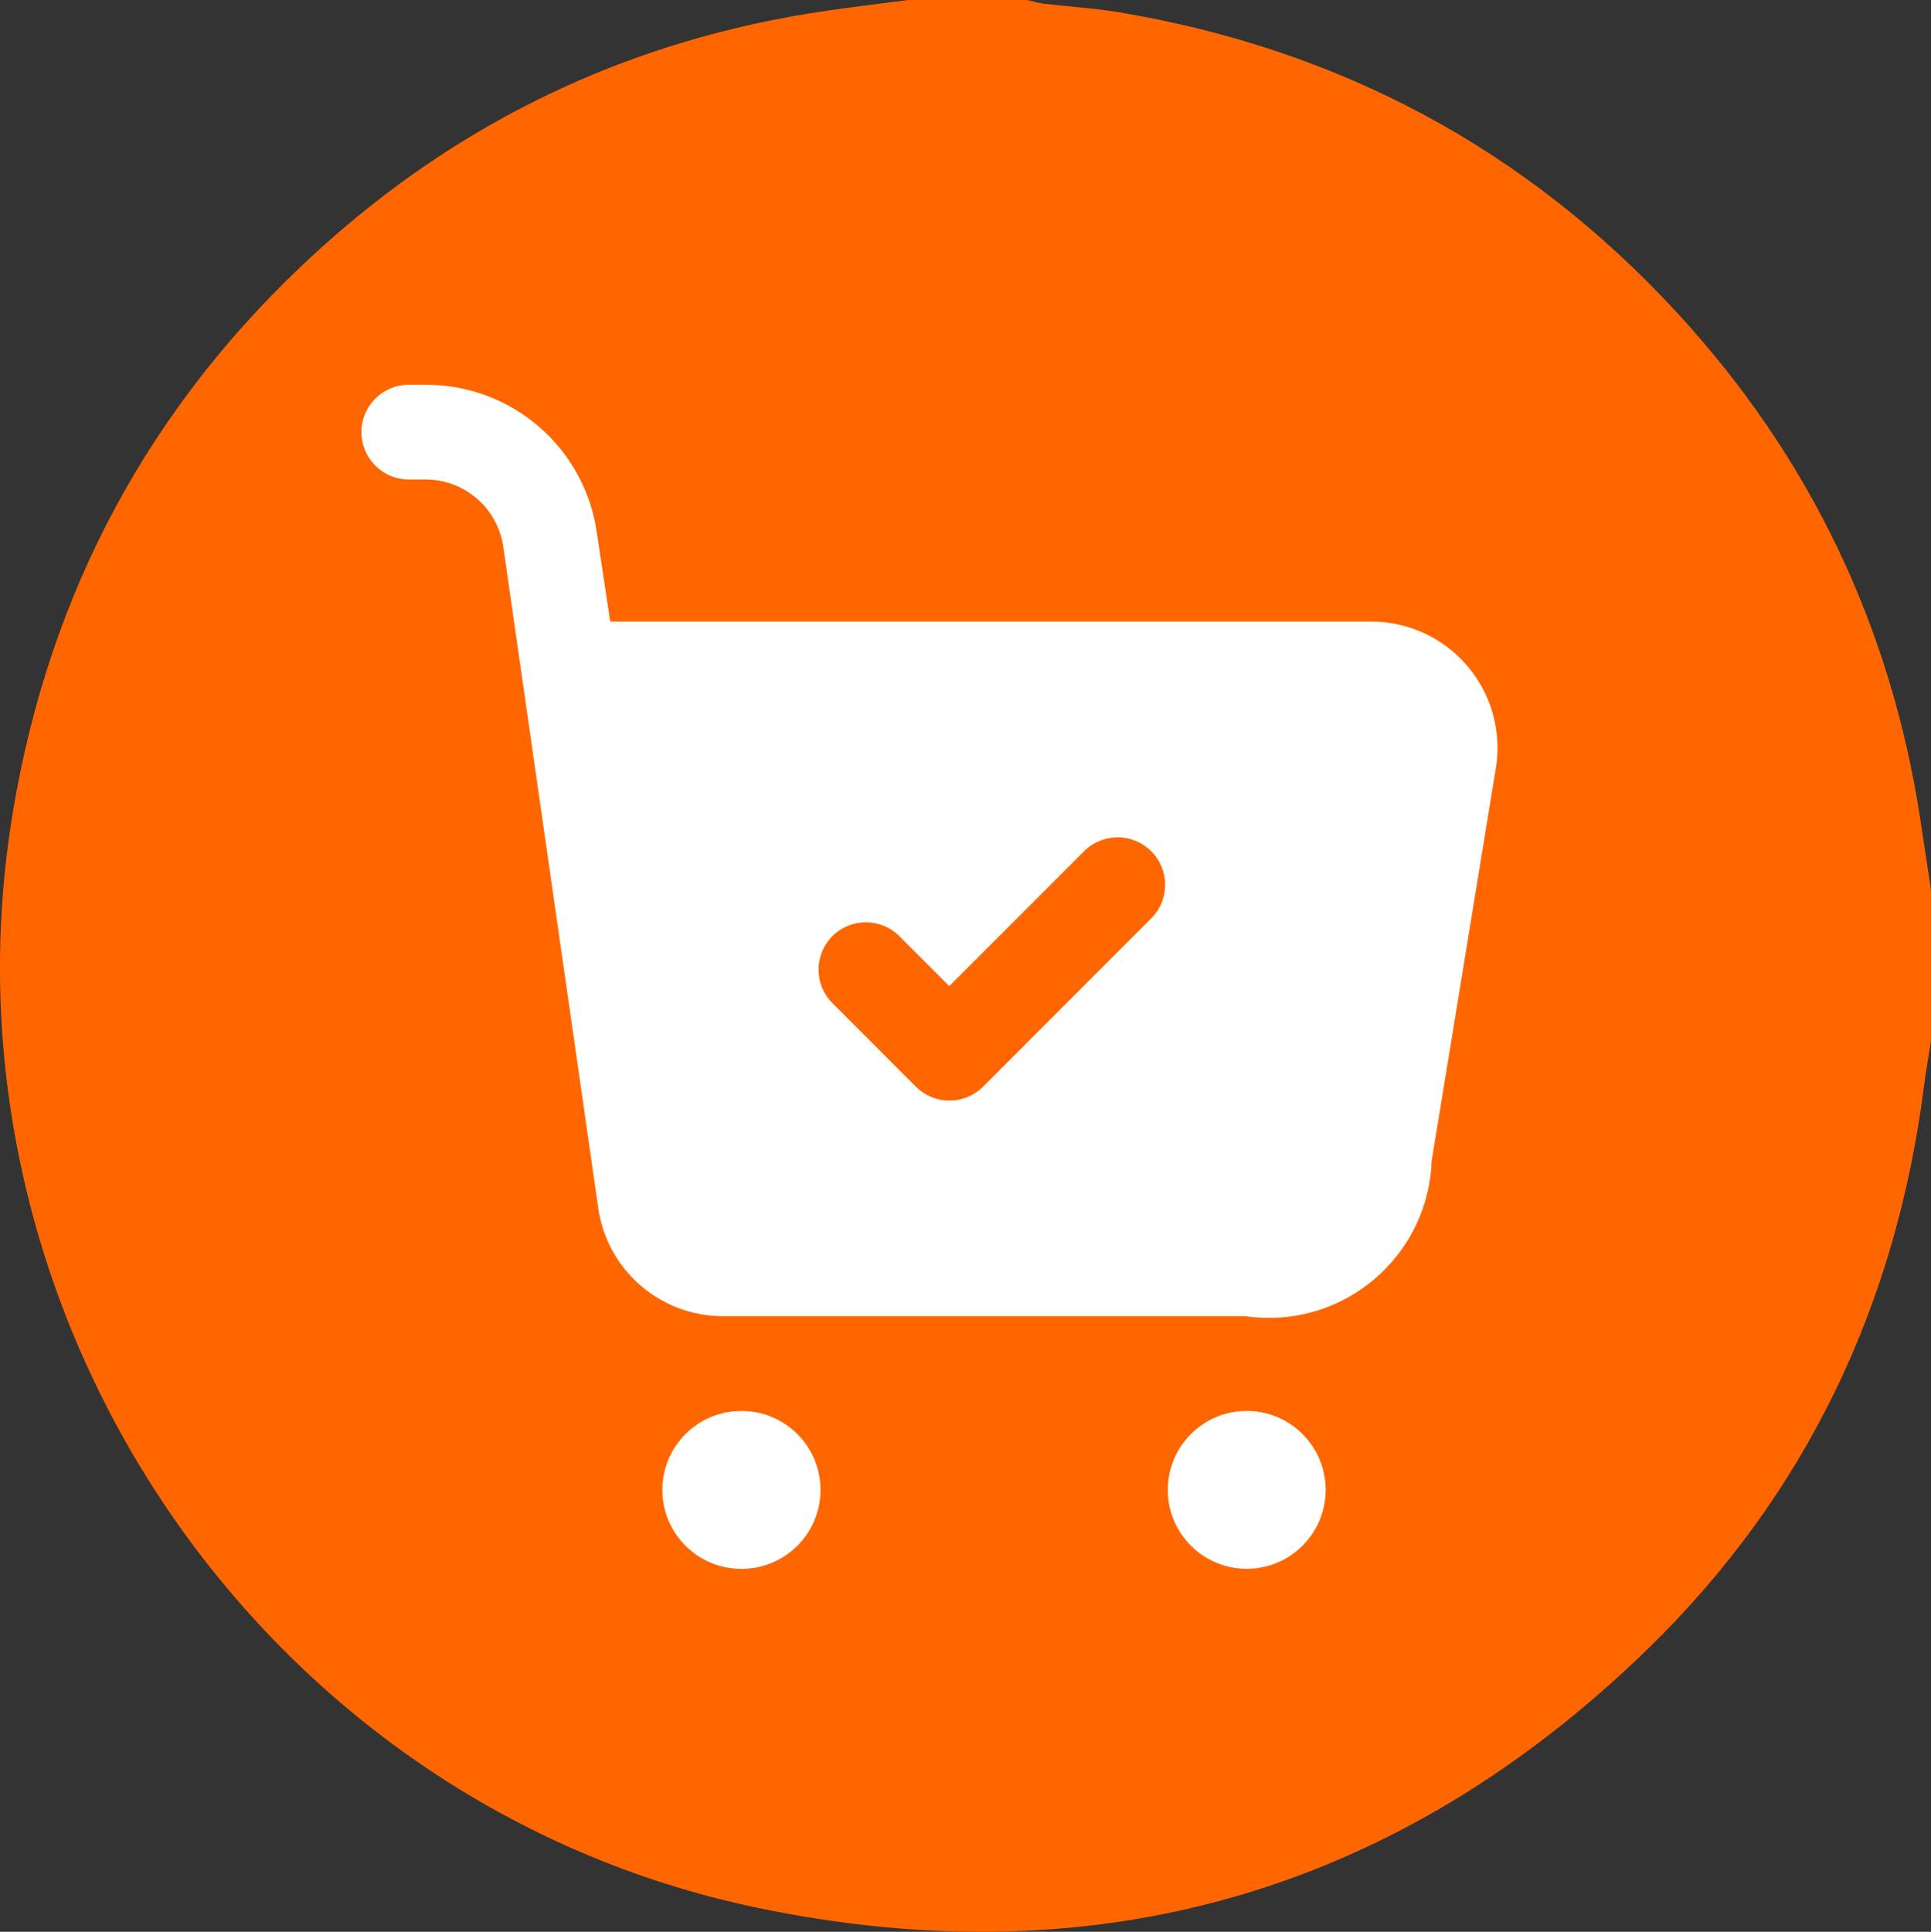 <svg xmlns="http://www.w3.org/2000/svg" id="Camada_2" viewBox="0 0 489.87 490.01"><rect x="0" y="0" width="489.87" height="490.01" fill="#333333" stroke="none"/><defs><style>.cls-1{fill:#fff;}.cls-1,.cls-2{stroke-width:0px;}.cls-2{fill:#f60;}</style></defs><g id="Camada_1-2"><path class="cls-2" d="M487.23,208.27c-7.45-49.19-28-92.22-61.62-128.78C387.23,37.76,339.77,12.46,283.86,3.11c-6.28-1.05-12.68-1.42-19.01-2.17-1.46-.17-2.88-.62-4.32-.94h-30.15c-6.9.91-13.81,1.73-20.7,2.73-49.45,7.18-92.74,27.66-129.54,61.32C38.13,102.46,12.53,150.02,3.23,206.18c-21.06,127.2,62.9,251.51,189.04,277.77,86.31,17.97,162.43-4.07,225.76-65.69,40.02-38.93,62.96-87.09,70.04-142.63.49-3.87,1.19-7.71,1.79-11.57v-38.38c-.88-5.81-1.76-11.61-2.64-17.42Z"></path><path id="shopping-cart-check" class="cls-1" d="M188.13,397.95c-11.06.04-20.06-8.88-20.1-19.94-.04-11.06,8.88-20.06,19.94-20.1h.16c11.06,0,20.02,8.96,20.02,20.02s-8.96,20.02-20.02,20.02ZM336.3,377.92c0-11.06-8.96-20.02-20.02-20.02h-.16c-11.06.09-19.95,9.12-19.86,20.18s9.12,19.95,20.18,19.86c11-.09,19.86-9.03,19.86-20.02ZM379.38,195.47l-16.18,98.99c-.81,22.8-19.96,40.63-42.76,39.81-1.51-.05-3.01-.19-4.5-.41h-132.47c-15.97.04-29.52-11.73-31.72-27.55l-24.04-167.36c-1.3-9.95-9.81-17.38-19.85-17.33h-4.16c-6.64,0-12.01-5.38-12.01-12.01s5.38-12.01,12.01-12.01h4.16c21.99-.14,40.66,16.07,43.6,37.87l3.35,22.2h193.17c17.69.06,31.98,14.46,31.92,32.15,0,1.89-.18,3.79-.52,5.65ZM292.03,215.91c-4.69-4.69-12.3-4.7-16.99,0,0,0,0,0,0,0l-34.22,34.22-12.81-12.81c-4.77-4.61-12.38-4.48-16.99.29-4.5,4.65-4.5,12.03,0,16.69l21.35,21.37c4.7,4.68,12.3,4.68,17,0l42.67-42.71c4.71-4.68,4.73-12.28.05-16.99-.02-.02-.04-.04-.05-.05h0Z"></path></g></svg>